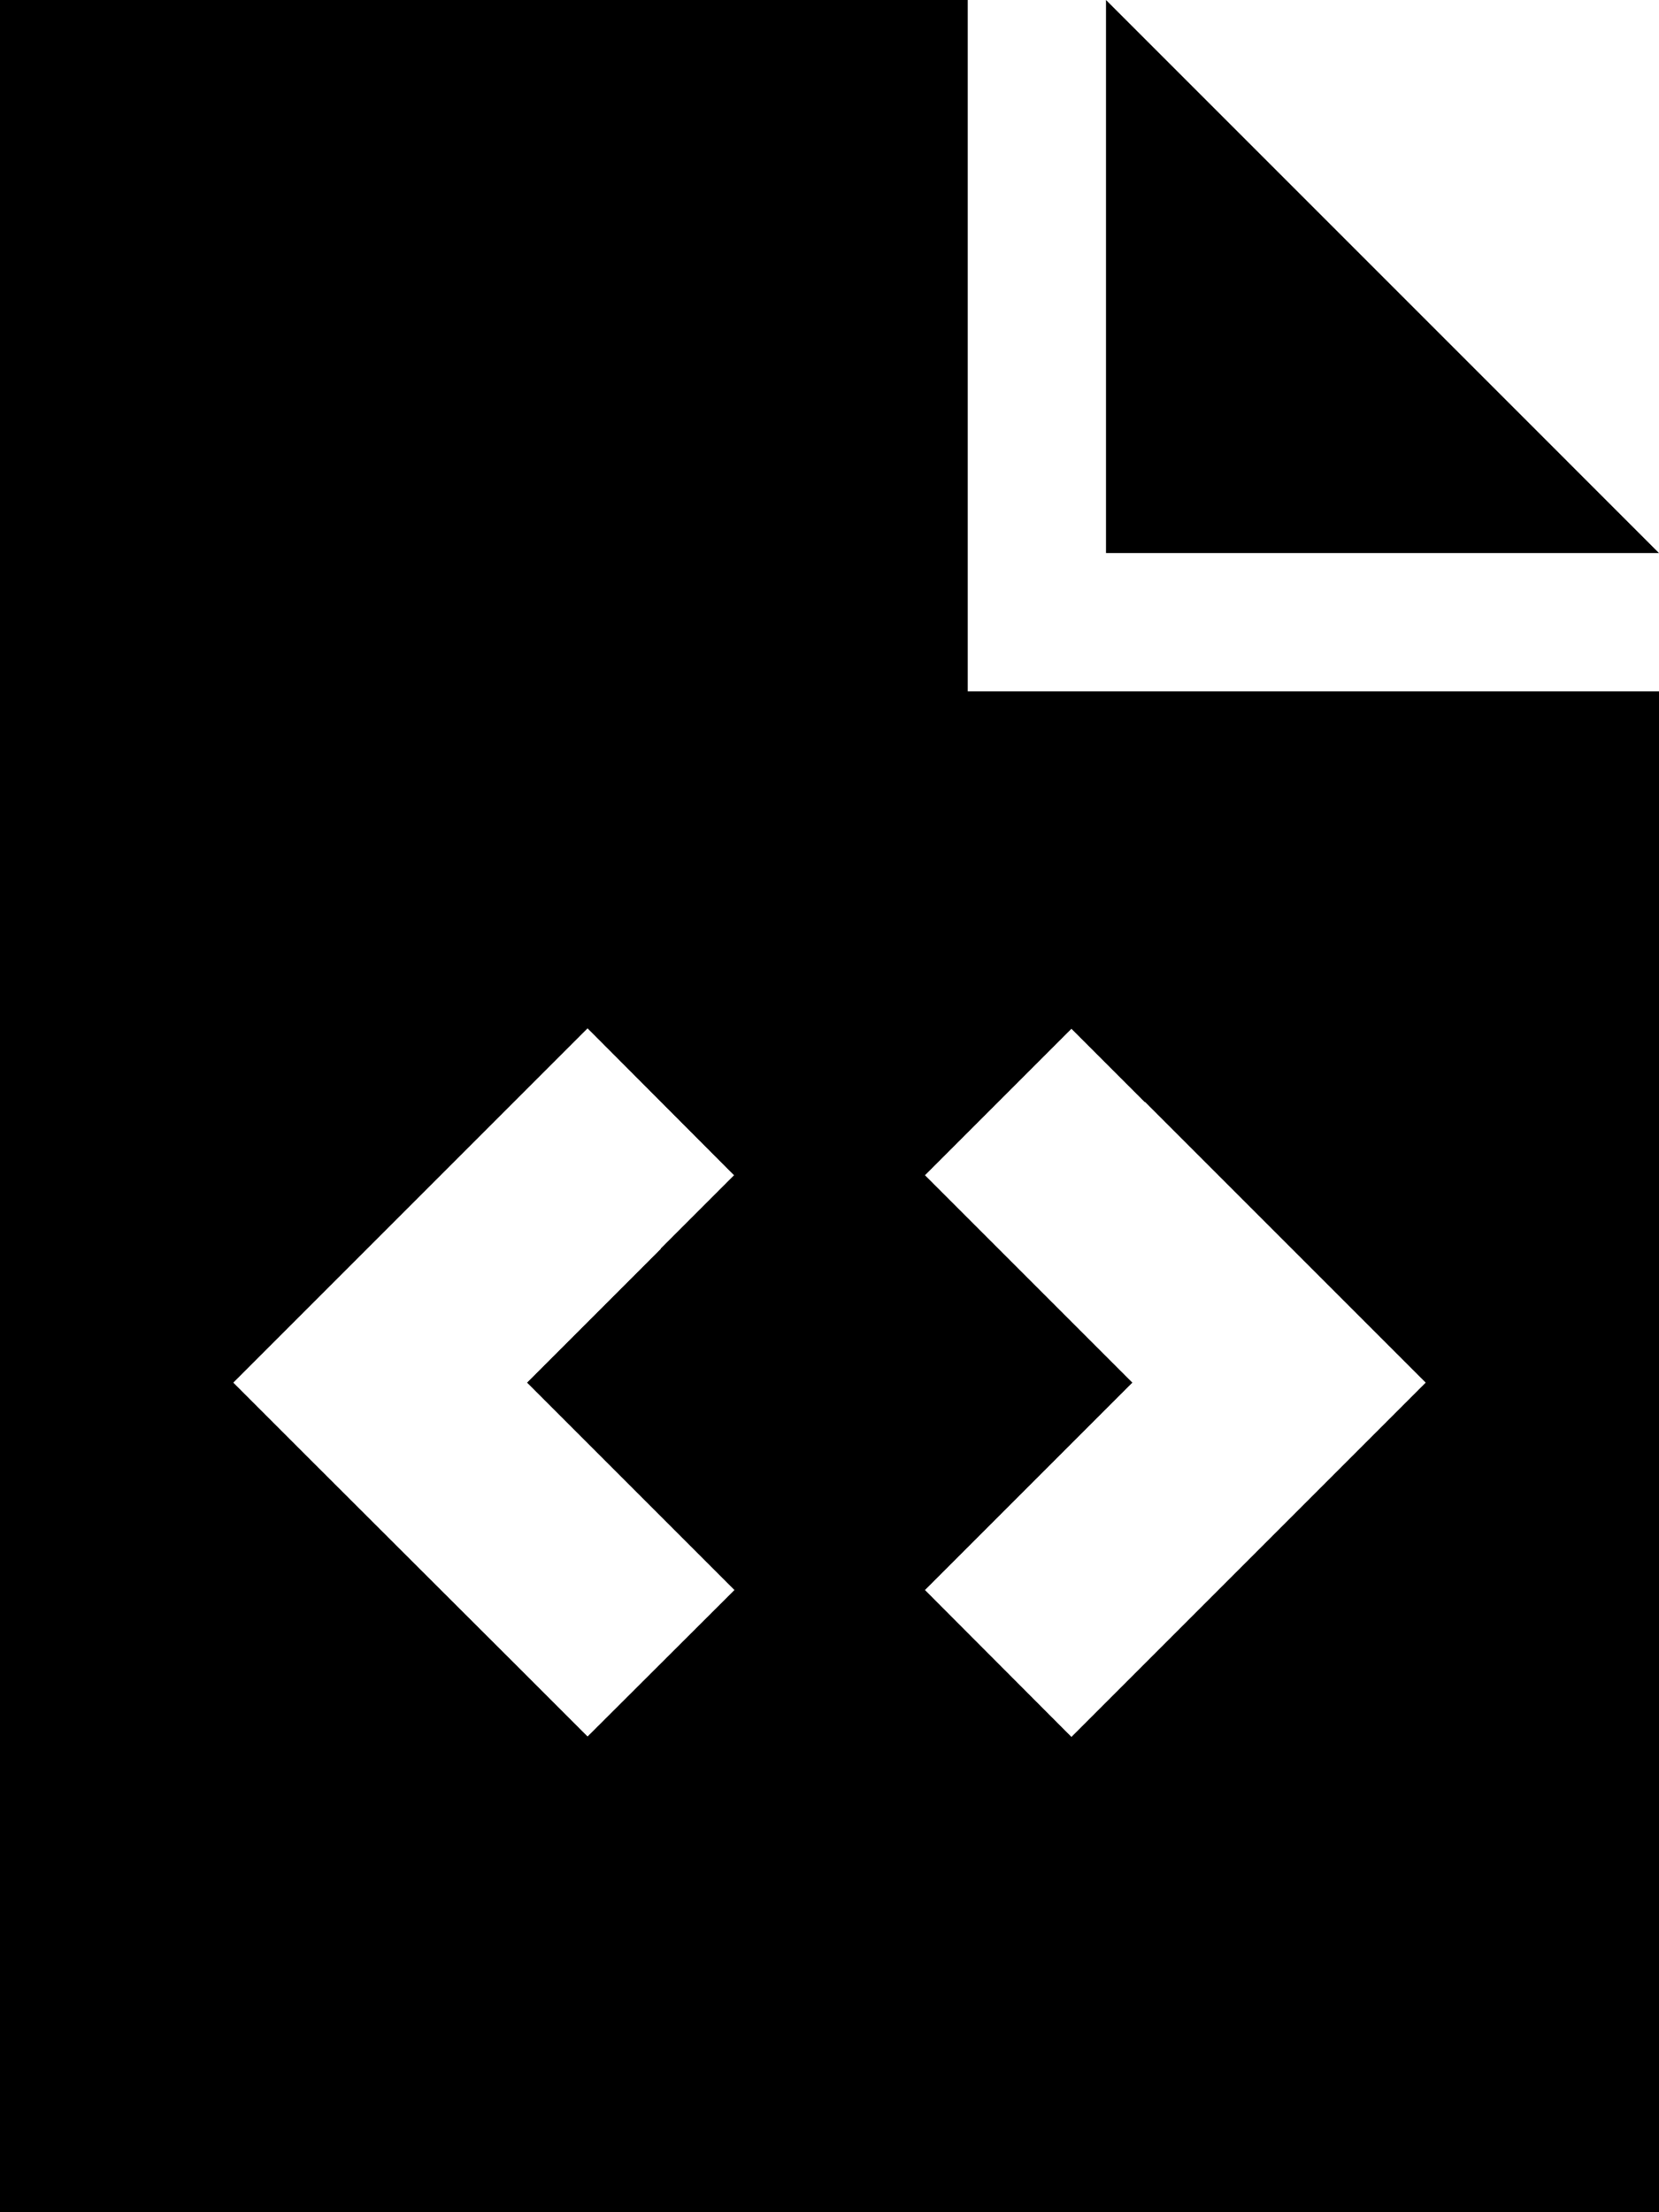 <svg xmlns="http://www.w3.org/2000/svg" viewBox="0 0 384 512"><!--! Font Awesome Pro 6.7.2 by @fontawesome - https://fontawesome.com License - https://fontawesome.com/license (Commercial License) Copyright 2024 Fonticons, Inc. --><path d="M224 0L0 0 0 512l384 0 0-352-160 0L224 0zm32 0l0 128 128 0L256 0zM153 289l-31 31 31 31 17 17L136 401.9l-17-17L71 337l-17-17 17-17 48-48 17-17L169.9 272l-17 17zM265 255l48 48 17 17-17 17-48 48-17 17L214.1 368l17-17 31-31-31-31-17-17L248 238.1l17 17z"/></svg>